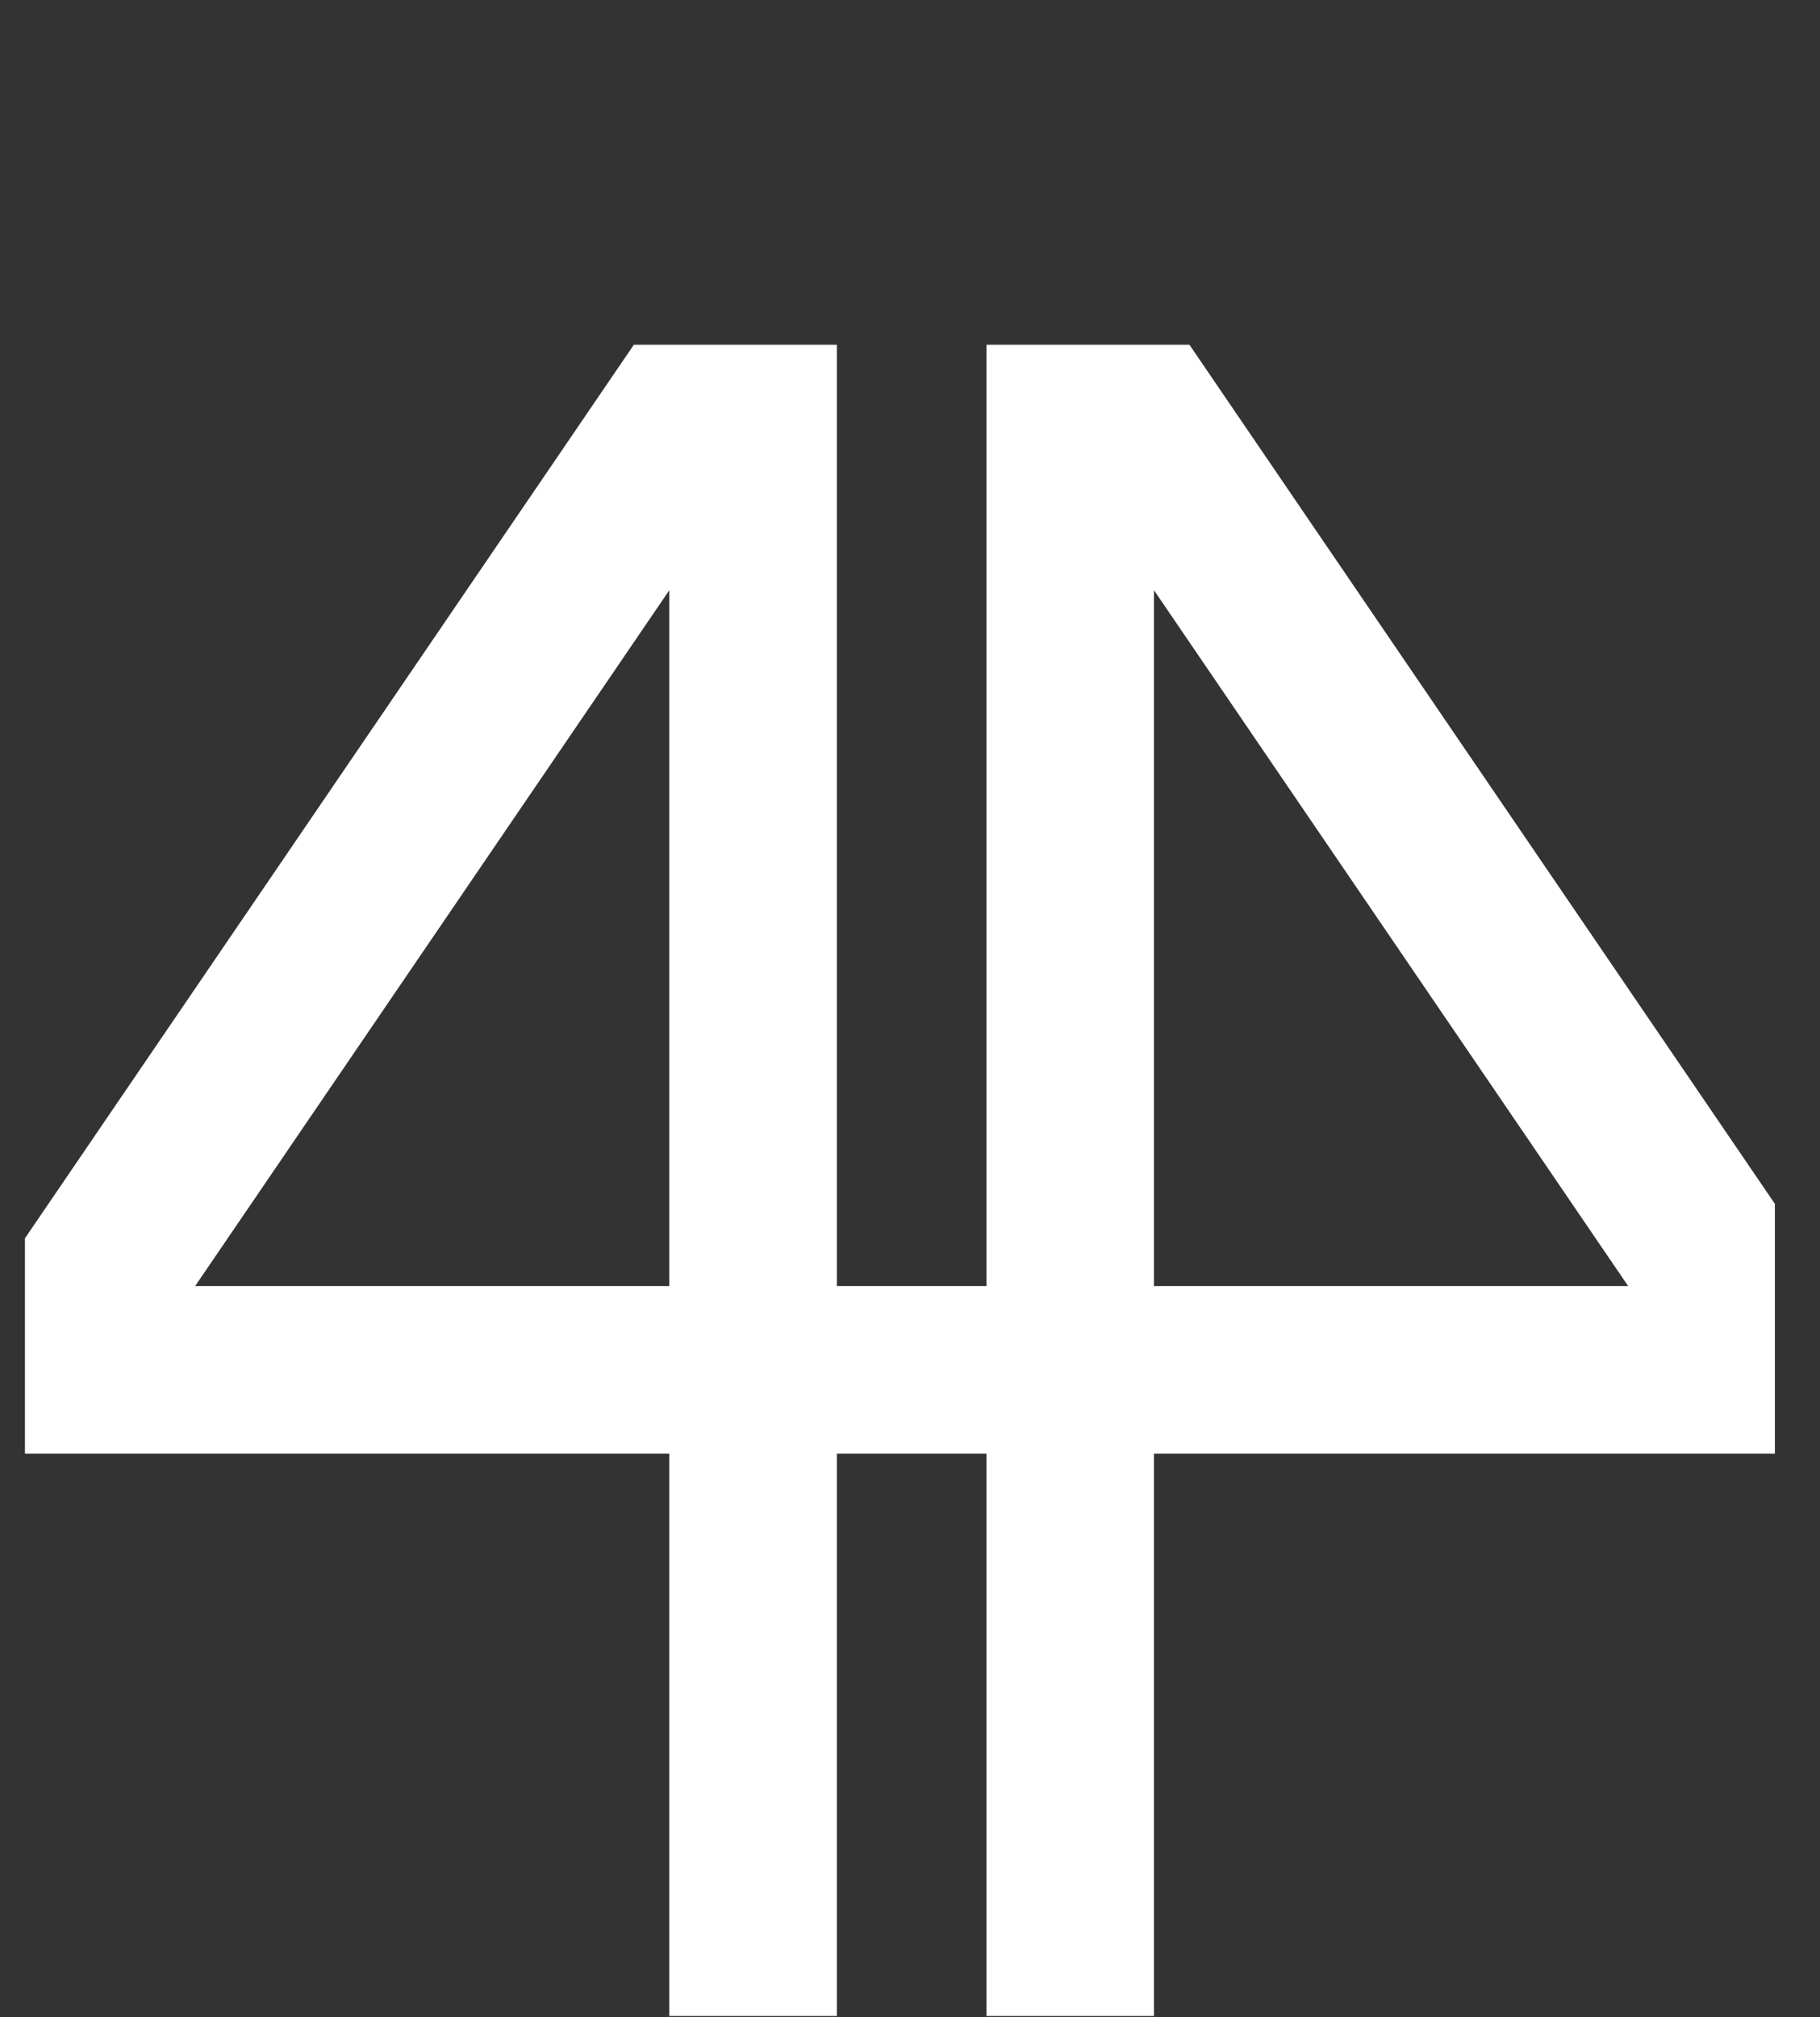 <?xml version="1.0" encoding="UTF-8"?> <svg xmlns="http://www.w3.org/2000/svg" width="37" height="41" viewBox="0 0 37 41" fill="none"><rect x="0" y="0" width="37" height="41" fill="#333333" stroke="none"/><path fill-rule="evenodd" clip-rule="evenodd" d="M17.013 0.951V0.951L17.013 0.951H17.013ZM17.013 7.007V26.14H20.054V7.007H24.181L36.083 24.469V29.546H23.46V40.975H20.054V29.546H17.013V40.975H13.607V29.546H12.803H0.746H0.507L0.507 25.169L12.886 7.007H17.013ZM20.054 0.951H20.054V0.951L20.054 0.951ZM13.607 26.14H12.803H3.967L13.607 11.996V26.14ZM33.1 26.14H23.46V11.996L33.1 26.14Z" fill="white"></path></svg> 